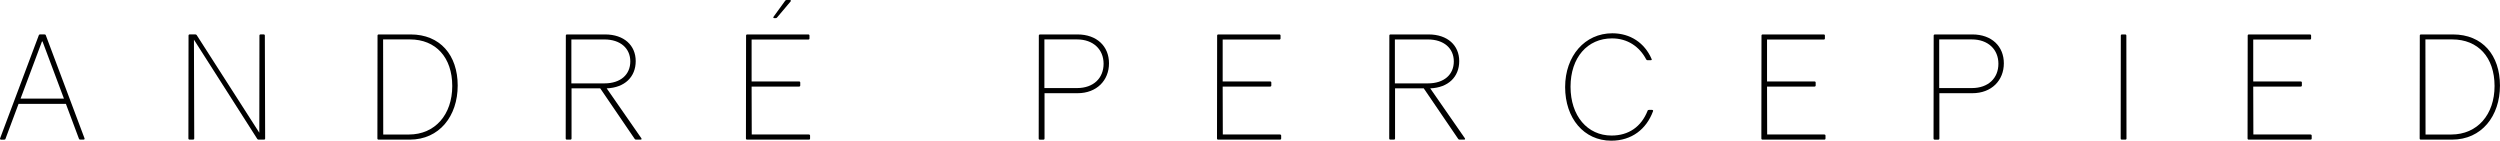 <?xml version="1.0" encoding="UTF-8"?>
<svg id="Calque_1" data-name="Calque 1" xmlns="http://www.w3.org/2000/svg" viewBox="0 0 753.45 42.39">
  <defs>
    <style>
      .cls-1 {
        stroke-width: 0px;
      }
    </style>
  </defs>
  <path class="cls-1" d="M5.59,31.31l-3.93,10.51c-.04.18-.18.27-.4.27H.34c-.27,0-.4-.18-.31-.4L11.69,10.64c.04-.18.18-.27.4-.27h1.32c.22,0,.35.09.4.27l11.66,31.04c.09.22-.04.4-.31.4h-.97c-.22,0-.35-.09-.4-.27l-3.93-10.51H5.59ZM12.83,12.5h-.18l-6.45,17.22h13.07l-6.45-17.22Z"/>
  <path class="cls-1" d="M79.91,41.73c0,.22-.13.35-.35.35h-1.63c-.18,0-.31-.09-.4-.22l-19.08-29.9.09,29.76c0,.22-.13.35-.35.35h-1.06c-.22,0-.35-.13-.35-.35l.04-31c0-.22.13-.35.35-.35h1.72c.18,0,.31.09.4.22l18.86,29.41.04-29.28c0-.22.13-.35.35-.35h.93c.22,0,.35.13.35.35l.09,31Z"/>
  <path class="cls-1" d="M123.76,10.38c8.88,0,14.18,6.23,14.18,15.41s-5.52,16.29-14.44,16.29h-9.41c-.22,0-.35-.13-.35-.35l.04-31c0-.22.13-.35.35-.35h9.63ZM123.23,40.54c7.9,0,13.07-6.01,13.07-14.62s-4.95-14.04-12.76-14.04h-8.08l.04,28.66h7.73Z"/>
  <path class="cls-1" d="M172.25,26.63v15.1c0,.22-.13.35-.35.35h-1.06c-.22,0-.35-.13-.35-.35l.04-31c0-.22.13-.35.35-.35h11.48c5.74,0,9.23,3.31,9.23,8.04s-3.27,7.99-8.74,8.21l10.42,15.01c.18.26.09.44-.22.44h-1.37c-.18,0-.31-.09-.4-.22l-10.38-15.23h-8.65ZM182.14,25.13c4.95,0,7.82-2.69,7.82-6.62s-2.96-6.62-7.82-6.62h-9.94v13.25h9.94Z"/>
  <path class="cls-1" d="M243.79,40.54c.22,0,.35.13.35.35v.84c0,.22-.13.35-.35.35h-18.63c-.22,0-.35-.13-.35-.35l.04-31c0-.22.13-.35.35-.35h18.41c.22,0,.35.13.35.35v.84c0,.22-.13.35-.35.35h-17.09v12.63h14.31c.22,0,.35.13.35.35v.84c0,.22-.13.35-.35.35h-14.31l.04,14.44h17.22ZM234.21,5.25c-.13.18-.26.22-.44.22h-.4c-.31,0-.4-.18-.22-.44l3.49-4.81c.13-.18.27-.22.44-.22h.97c.31,0,.4.22.22.44l-4.06,4.81Z"/>
  <path class="cls-1" d="M324.74,10.38c5.83,0,9.49,3.58,9.49,8.7s-3.67,9.01-9.49,9.01h-9.94v13.65c0,.22-.13.35-.35.35h-1.06c-.22,0-.35-.13-.35-.35l.04-31c0-.22.13-.35.35-.35h11.3ZM324.61,26.54c4.95,0,7.99-3,7.99-7.33s-3.14-7.33-7.99-7.33h-9.85v14.66h9.85Z"/>
  <path class="cls-1" d="M385.77,40.54c.22,0,.35.13.35.35v.84c0,.22-.13.35-.35.35h-18.64c-.22,0-.35-.13-.35-.35l.04-31c0-.22.13-.35.35-.35h18.41c.22,0,.35.13.35.35v.84c0,.22-.13.35-.35.35h-17.09v12.63h14.31c.22,0,.35.13.35.35v.84c0,.22-.13.35-.35.35h-14.31l.04,14.44h17.22Z"/>
  <path class="cls-1" d="M420.44,26.63v15.1c0,.22-.13.35-.35.35h-1.06c-.22,0-.35-.13-.35-.35l.04-31c0-.22.13-.35.35-.35h11.48c5.74,0,9.23,3.31,9.23,8.04s-3.27,7.99-8.74,8.21l10.42,15.01c.18.26.09.44-.22.44h-1.37c-.18,0-.31-.09-.4-.22l-10.38-15.23h-8.66ZM430.33,25.13c4.95,0,7.82-2.69,7.82-6.62s-2.96-6.62-7.82-6.62h-9.94v13.25h9.94Z"/>
  <path class="cls-1" d="M497.76,17.75c.13.22,0,.4-.27.4h-.97c-.18,0-.31-.09-.4-.27-2.03-3.84-5.61-6.31-10.29-6.31-7.42,0-12.5,5.78-12.5,14.57s5.08,14.71,12.36,14.71c5.17,0,8.96-2.65,10.86-7.46.04-.18.18-.27.4-.27h.93c.27,0,.4.18.31.4-1.99,5.39-6.4,8.88-12.58,8.88-8.26,0-13.91-6.76-13.91-16.16s5.96-16.21,14.22-16.21c5.43,0,9.76,2.91,11.83,7.73Z"/>
  <path class="cls-1" d="M549.82,40.54c.22,0,.35.13.35.35v.84c0,.22-.13.35-.35.35h-18.63c-.22,0-.35-.13-.35-.35l.04-31c0-.22.13-.35.35-.35h18.41c.22,0,.35.13.35.35v.84c0,.22-.13.35-.35.35h-17.09v12.63h14.31c.22,0,.35.13.35.35v.84c0,.22-.13.35-.35.35h-14.31l.04,14.44h17.22Z"/>
  <path class="cls-1" d="M594.43,10.38c5.83,0,9.49,3.58,9.49,8.7s-3.67,9.01-9.49,9.01h-9.94v13.65c0,.22-.13.35-.35.35h-1.06c-.22,0-.35-.13-.35-.35l.04-31c0-.22.13-.35.35-.35h11.3ZM594.29,26.54c4.95,0,7.99-3,7.99-7.33s-3.14-7.33-7.99-7.33h-9.85v14.66h9.85Z"/>
  <path class="cls-1" d="M640.89,41.73c0,.22-.13.35-.35.35h-1.06c-.22,0-.35-.13-.35-.35l.04-31c0-.22.13-.35.35-.35h.97c.22,0,.35.13.35.35l.04,31Z"/>
  <path class="cls-1" d="M696.35,40.54c.22,0,.35.13.35.35v.84c0,.22-.13.35-.35.35h-18.63c-.22,0-.35-.13-.35-.35l.04-31c0-.22.13-.35.35-.35h18.41c.22,0,.35.13.35.35v.84c0,.22-.13.35-.35.35h-17.09v12.63h14.31c.22,0,.35.13.35.35v.84c0,.22-.13.35-.35.35h-14.31l.04,14.44h17.22Z"/>
  <path class="cls-1" d="M739.27,10.38c8.88,0,14.17,6.23,14.17,15.41s-5.52,16.29-14.44,16.29h-9.41c-.22,0-.35-.13-.35-.35l.04-31c0-.22.13-.35.35-.35h9.63ZM738.74,40.54c7.9,0,13.07-6.01,13.07-14.62s-4.95-14.04-12.76-14.04h-8.08l.04,28.66h7.73Z"/>
</svg>
